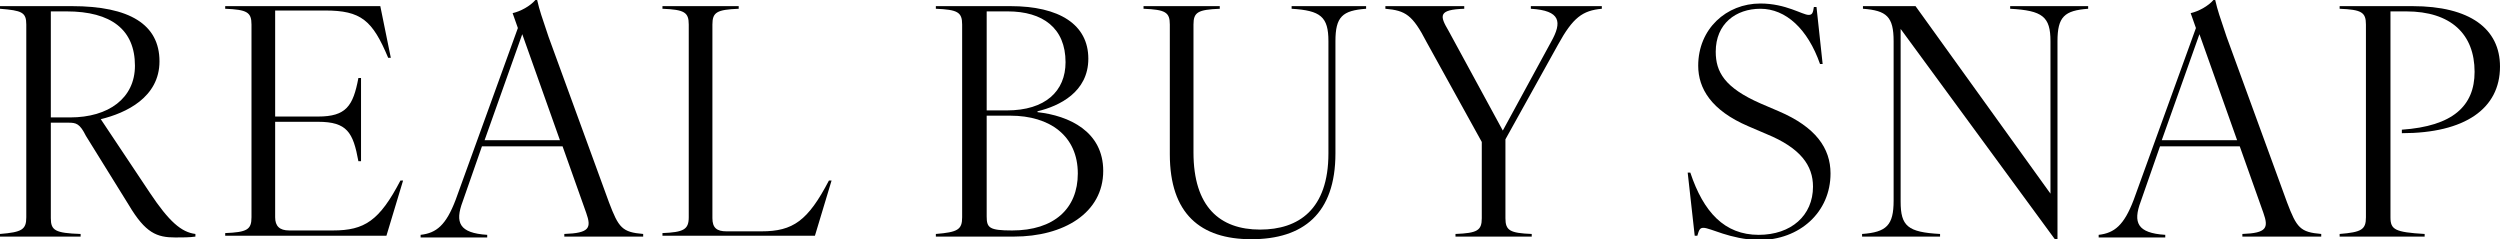 <?xml version="1.0" encoding="utf-8"?>
<!-- Generator: Adobe Illustrator 28.1.0, SVG Export Plug-In . SVG Version: 6.00 Build 0)  -->
<svg version="1.1" id="_レイヤー_1" xmlns="http://www.w3.org/2000/svg" xmlns:xlink="http://www.w3.org/1999/xlink" x="0px"
	 y="0px" viewBox="0 0 285.3 27.3" style="enable-background:new 0 0 285.3 27.3;" xml:space="preserve">
<style type="text/css">
	.st0{clip-path:url(#SVGID_00000178901232628612214680000014181275348877654687_);}
</style>
<g>
	<defs>
		<rect id="SVGID_1_" x="1141.7" y="-848.9" width="600" height="600"/>
	</defs>
	<clipPath id="SVGID_00000064326905821569661700000006922419787052646272_">
		<use xlink:href="#SVGID_1_"  style="overflow:visible;"/>
	</clipPath>
	<g style="clip-path:url(#SVGID_00000064326905821569661700000006922419787052646272_);">
	</g>
</g>
<g>
	<path d="M3,24.8V2.8C3,1.4,2.5,1.2,0,1V0.7h8.2c6.6,0,10,2.1,10,6.3c0,4.1-3.8,5.9-6.7,6.6l5.6,8.4c2.2,3.3,3.6,4.5,5.2,4.7v0.3
		c-0.6,0.1-1.6,0.1-2.3,0.1c-2.1,0-3.4-0.5-5.3-3.7l-4.9-7.9C9.1,14.1,8.7,14,7.8,14H5.8v10.9c0,1.4,0.5,1.7,3.4,1.8v0.3H0v-0.3
		C2.5,26.5,3,26.2,3,24.8z M8,13.4c4.4,0,7.4-2.2,7.4-5.9c0-4.1-2.7-6.2-7.8-6.2H5.8v12.1H8z"/>
	<path d="M28.7,24.8v-22c0-1.4-0.5-1.7-3-1.8V0.7h17.7l1.2,5.9h-0.3c-1.8-4.3-3.1-5.4-7.2-5.4h-5.7v12.1h4.9c3.2,0,4-1.2,4.6-4.4
		h0.3v9.5h-0.3c-0.6-3.3-1.3-4.5-4.6-4.5h-4.9v10.9c0,1,0.5,1.5,1.6,1.5h5c3.6,0,5.3-1.1,7.7-5.7H46l-1.9,6.3H25.7v-0.3
		C28.2,26.5,28.7,26.2,28.7,24.8z"/>
	<path d="M66.9,24.3l-2.7-7.6H55l-2.2,6.3c-0.9,2.4-0.4,3.6,2.8,3.8v0.3h-7.6v-0.3c1.8-0.2,2.9-1.1,4-4l7.1-19.6l-0.6-1.7
		c0.9-0.2,2-0.8,2.6-1.5h0.2c0.3,1.3,0.5,1.8,1.3,4.2l6.9,18.9c1.1,2.9,1.5,3.4,3.9,3.6v0.3h-9v-0.3C67.3,26.6,67.5,26,66.9,24.3z
		 M63.9,16L59.6,3.9L55.3,16H63.9z"/>
	<path d="M78.6,24.8v-22c0-1.4-0.5-1.7-3-1.8V0.7h8.7V1c-2.5,0.1-3,0.4-3,1.8v22.1c0,1.1,0.5,1.5,1.6,1.5h4c3.6,0,5.3-1.2,7.7-5.8
		h0.3L93,26.9H75.6v-0.3C78,26.5,78.6,26.2,78.6,24.8z"/>
	<path d="M109.8,24.8v-22c0-1.4-0.5-1.7-3-1.8V0.7h8.5c5.6,0,8.9,2.1,8.9,6c0,3.8-3.3,5.4-5.8,6v0.1c3.6,0.4,7.5,2.2,7.5,6.7
		c0,4.8-4.5,7.5-10.2,7.5h-8.9v-0.3C109.3,26.5,109.8,26.2,109.8,24.8z M114.9,12.6c4.4,0,6.7-2.2,6.7-5.5c0-3.9-2.6-5.8-6.6-5.8
		h-2.4v11.3H114.9z M115.5,26.3c4.8,0,7.5-2.5,7.5-6.5c0-4.3-3.2-6.6-7.7-6.6h-2.7v11.5C112.6,26,112.9,26.3,115.5,26.3z"/>
	<path d="M133.5,17.6V2.8c0-1.4-0.5-1.7-3-1.8V0.7h8.7V1c-2.5,0.1-3,0.4-3,1.8v14.6c0,6.2,3,8.8,7.6,8.8c4.4,0,7.8-2.3,7.8-8.7V4.7
		c0-2.8-0.9-3.5-4.2-3.7V0.7h8.5V1c-2.7,0.2-3.5,0.9-3.5,3.7v12.8c0,6.9-3.7,9.8-9.6,9.8C137,27.3,133.5,24.4,133.5,17.6z"/>
	<path d="M158.1,1V0.7h9V1c-3,0.1-2.8,0.8-1.8,2.5l6.2,11.4L177,4.8c1.3-2.3,1.1-3.6-2.3-3.8V0.7h8.1V1c-2.2,0.2-3.3,1-5,4.1
		l-6,10.8v9c0,1.4,0.5,1.7,3,1.8v0.3h-8.7v-0.3c2.5-0.1,3-0.4,3-1.8v-8.7l-6.3-11.4C161.2,1.7,160.4,1.2,158.1,1z"/>
	<path d="M194.4,26c-0.4,0-0.5,0.2-0.7,0.9h-0.3l-0.8-7.2h0.3c1.5,4.5,3.9,7.1,7.8,7.1c3.7,0,6.2-2.2,6.2-5.5c0-2.4-1.4-4.4-5.3-6
		l-2.1-0.9c-4.2-1.8-5.7-4.3-5.7-6.9c0-4.2,3.2-7.1,7.1-7.1c2.9,0,4.8,1.3,5.5,1.3c0.4,0,0.5-0.2,0.6-0.9h0.3l0.7,6.5h-0.3
		c-1.4-4-3.9-6.3-6.8-6.3c-2.8,0-5.1,1.7-5.1,4.9c0,2.3,1,4.1,5.1,5.9l2.1,0.9c4.2,1.8,5.9,4.2,5.9,7.1c0,4.4-3.5,7.6-8.2,7.6
		C197.4,27.3,195.2,26,194.4,26z"/>
	<path d="M216.1,22.9V4.7c0-2.8-0.8-3.5-3.5-3.7V0.7h6L234,22.1V4.7c0-2.8-0.9-3.5-4.6-3.7V0.7h8.9V1c-2.7,0.2-3.5,0.9-3.5,3.7v22.6
		h-0.3l-17.6-24v19.7c0,2.8,0.8,3.5,4.5,3.7v0.3h-8.9v-0.3C215.3,26.5,216.1,25.7,216.1,22.9z"/>
	<path d="M258.3,24.3l-2.7-7.6h-9.1l-2.2,6.3c-0.9,2.4-0.4,3.6,2.8,3.8v0.3h-7.6v-0.3c1.8-0.2,2.9-1.1,4-4l7.1-19.6l-0.6-1.7
		c0.9-0.2,2-0.8,2.6-1.5h0.2c0.3,1.3,0.5,1.8,1.3,4.2l6.9,18.9c1.1,2.9,1.5,3.4,3.9,3.6v0.3h-9v-0.3C258.7,26.6,258.9,26,258.3,24.3
		z M255.3,16L251,3.9L246.7,16H255.3z"/>
	<path d="M270,24.8v-22c0-1.4-0.5-1.7-3-1.8V0.7h8.3c6.6,0,10,2.6,10,6.9c0,4.8-4,7.6-11.2,7.6v-0.4c5.8-0.4,8.3-2.7,8.3-6.6
		c0-4.3-2.7-6.9-7.8-6.9h-1.8v23.5c0,1.4,0.5,1.7,3.9,1.9v0.3H267v-0.3C269.5,26.5,270,26.2,270,24.8z"/>
</g>
</svg>
